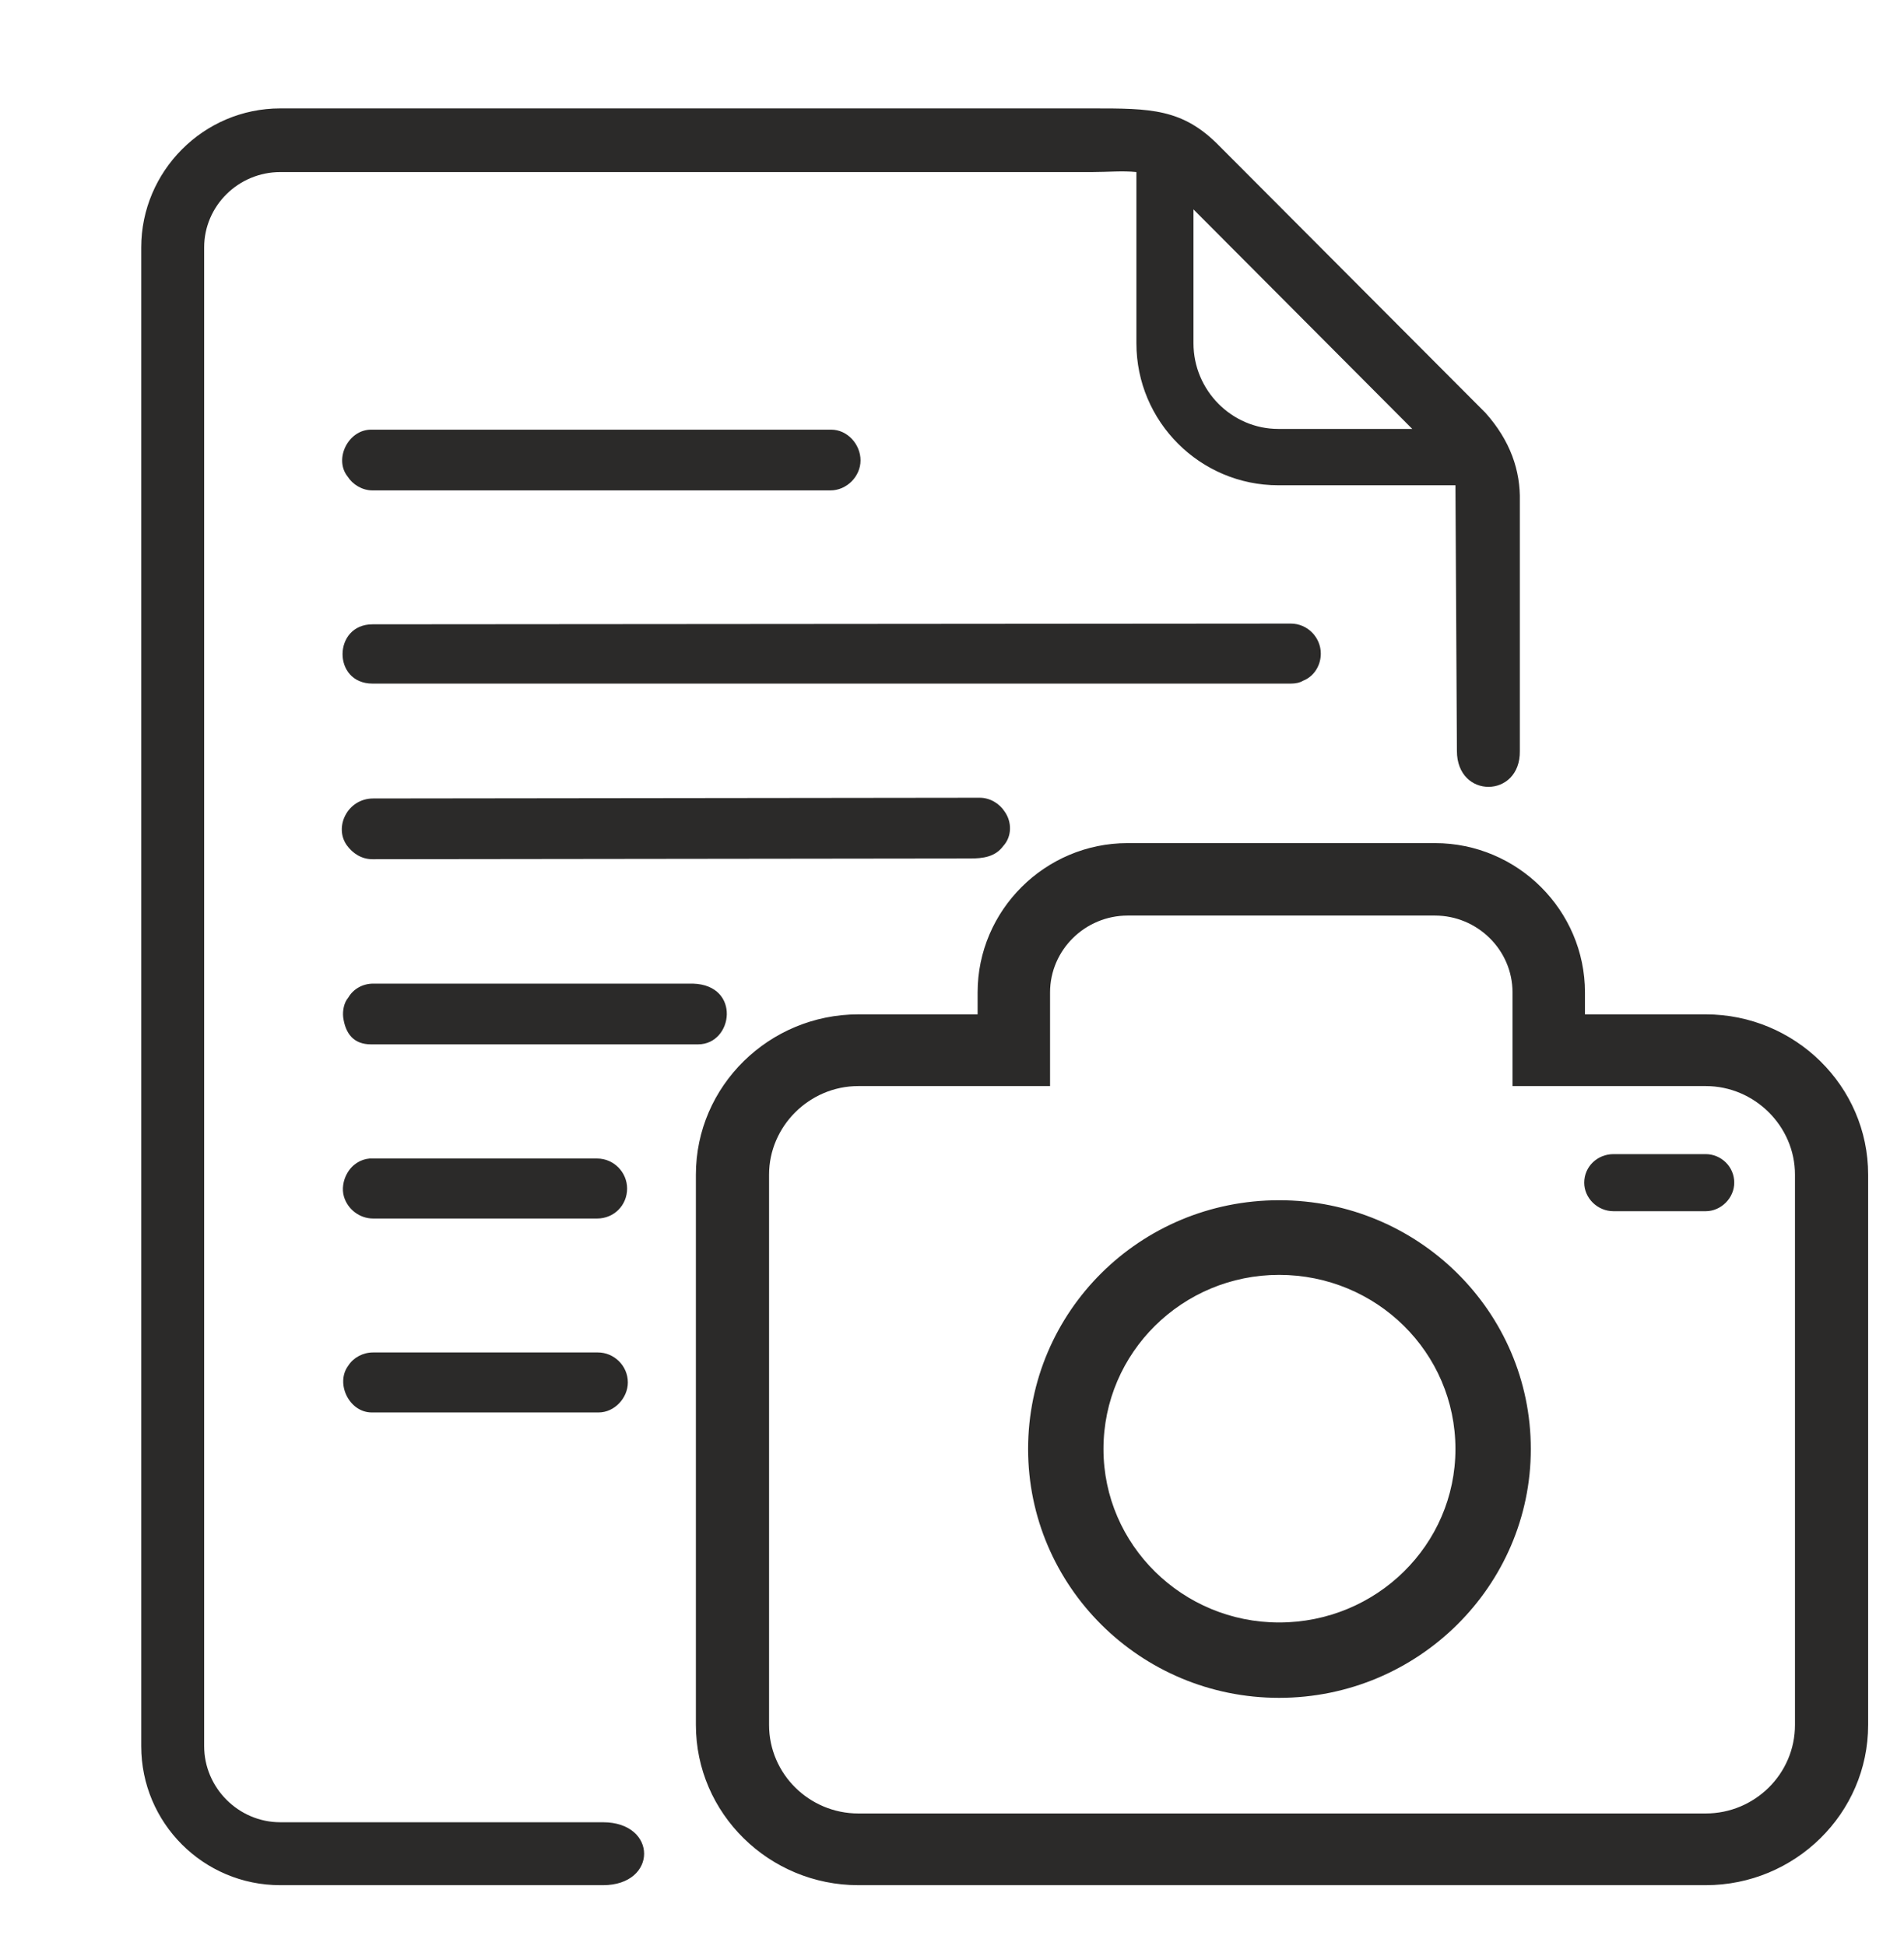 <?xml version="1.0" encoding="UTF-8"?>
<!DOCTYPE svg PUBLIC "-//W3C//DTD SVG 1.1//EN" "http://www.w3.org/Graphics/SVG/1.1/DTD/svg11.dtd">
<!-- Creator: CorelDRAW X7 -->
<svg xmlns="http://www.w3.org/2000/svg" xml:space="preserve" width="134.62mm" height="137.583mm" version="1.1" style="shape-rendering:geometricPrecision; text-rendering:geometricPrecision; image-rendering:optimizeQuality; fill-rule:evenodd; clip-rule:evenodd"
viewBox="0 0 2602 2659"
 xmlns:xlink="http://www.w3.org/1999/xlink">
 <defs>
  <style type="text/css">
   <![CDATA[
    .fil1 {fill:none}
    .fil0 {fill:#2B2A29}
   ]]>
  </style>
 </defs>
 <g id="Слой_x0020_1">
  <path class="fil0" d="M1339 1090c14,0 27,8 34,19 10,14 10,34 -2,47 -11,15 -28,17 -45,17l-817 1c-15,0 -27,-8 -35,-19 -18,-25 1,-64 36,-64l829 -1zm-166 296l163 0 0 -30c0,-112 92,-204 205,-204l420 0c113,0 205,92 205,204l0 30 165 0c122,0 222,98 222,219l0 752c0,121 -100,219 -222,219l-1158 0c-122,0 -222,-98 -222,-219l0 -752c0,-121 100,-219 222,-219zm1032 191l126 0c21,0 39,17 39,39l0 0c0,21 -18,39 -39,39l-126 0c-22,0 -40,-18 -40,-39l0 0c0,-22 18,-39 40,-39zm-457 63c190,0 344,152 344,340 0,187 -154,340 -344,340 -190,0 -343,-153 -343,-340 0,-188 153,-340 343,-340zm0 102c133,0 241,106 241,238 0,131 -108,237 -241,237 -132,0 -240,-106 -240,-237 0,-132 108,-238 240,-238zm-575 -258c-67,0 -122,55 -122,121l0 752c0,67 55,121 122,121l1158 0c67,0 122,-54 122,-121l0 -752c0,-66 -55,-121 -122,-121l-264 0 0 -128c0,-58 -48,-105 -106,-105l-420 0c-58,0 -106,47 -106,105l0 128 -262 0zm-219 -57c48,0 59,-81 -7,-83l-437 0c-14,0 -27,7 -34,19 -6,7 -8,18 -7,27 3,22 14,37 38,37l447 0zm-444 238l306 0c23,0 41,-18 41,-41 0,-22 -18,-41 -41,-41l-311 0c-12,1 -24,8 -31,21 -5,9 -7,21 -4,31 5,17 21,30 40,30zm348 224c0,-23 -19,-41 -41,-41l-307 0c-14,0 -27,7 -34,18 -18,24 1,64 32,64l310 0c22,0 40,-20 40,-41zm-34 601c-147,0 -294,0 -441,0 -57,0 -104,-47 -104,-104l0 -2048c0,-57 47,-103 104,-103l1110 0c21,0 41,-2 60,0l0 234c0,107 87,194 194,194l242 0 2 363c0,66 87,65 86,0 0,-195 0,-146 0,-341 1,-42 -13,-83 -47,-121l-364 -365c-50,-51 -94,-51 -173,-51l-1110 0c-105,0 -190,86 -190,190l0 2048c0,105 85,190 190,190 147,0 294,0 441,0 75,0 75,-86 0,-86zm-315 -1637l1255 -1c23,0 41,19 41,41 0,16 -9,31 -24,37 -5,3 -11,4 -17,4l-1255 0c-55,0 -54,-81 0,-81zm667 -224c0,22 -19,41 -41,41l-626 0c-14,0 -27,-8 -34,-19 -19,-24 1,-64 32,-64l629 0c22,0 40,20 40,42zm754 -43l-299 -300 0 183c0,64 52,117 116,117l183 0z"/>
  <rect class="fil1" width="2602" height="2659"/>
 </g>
</svg>
